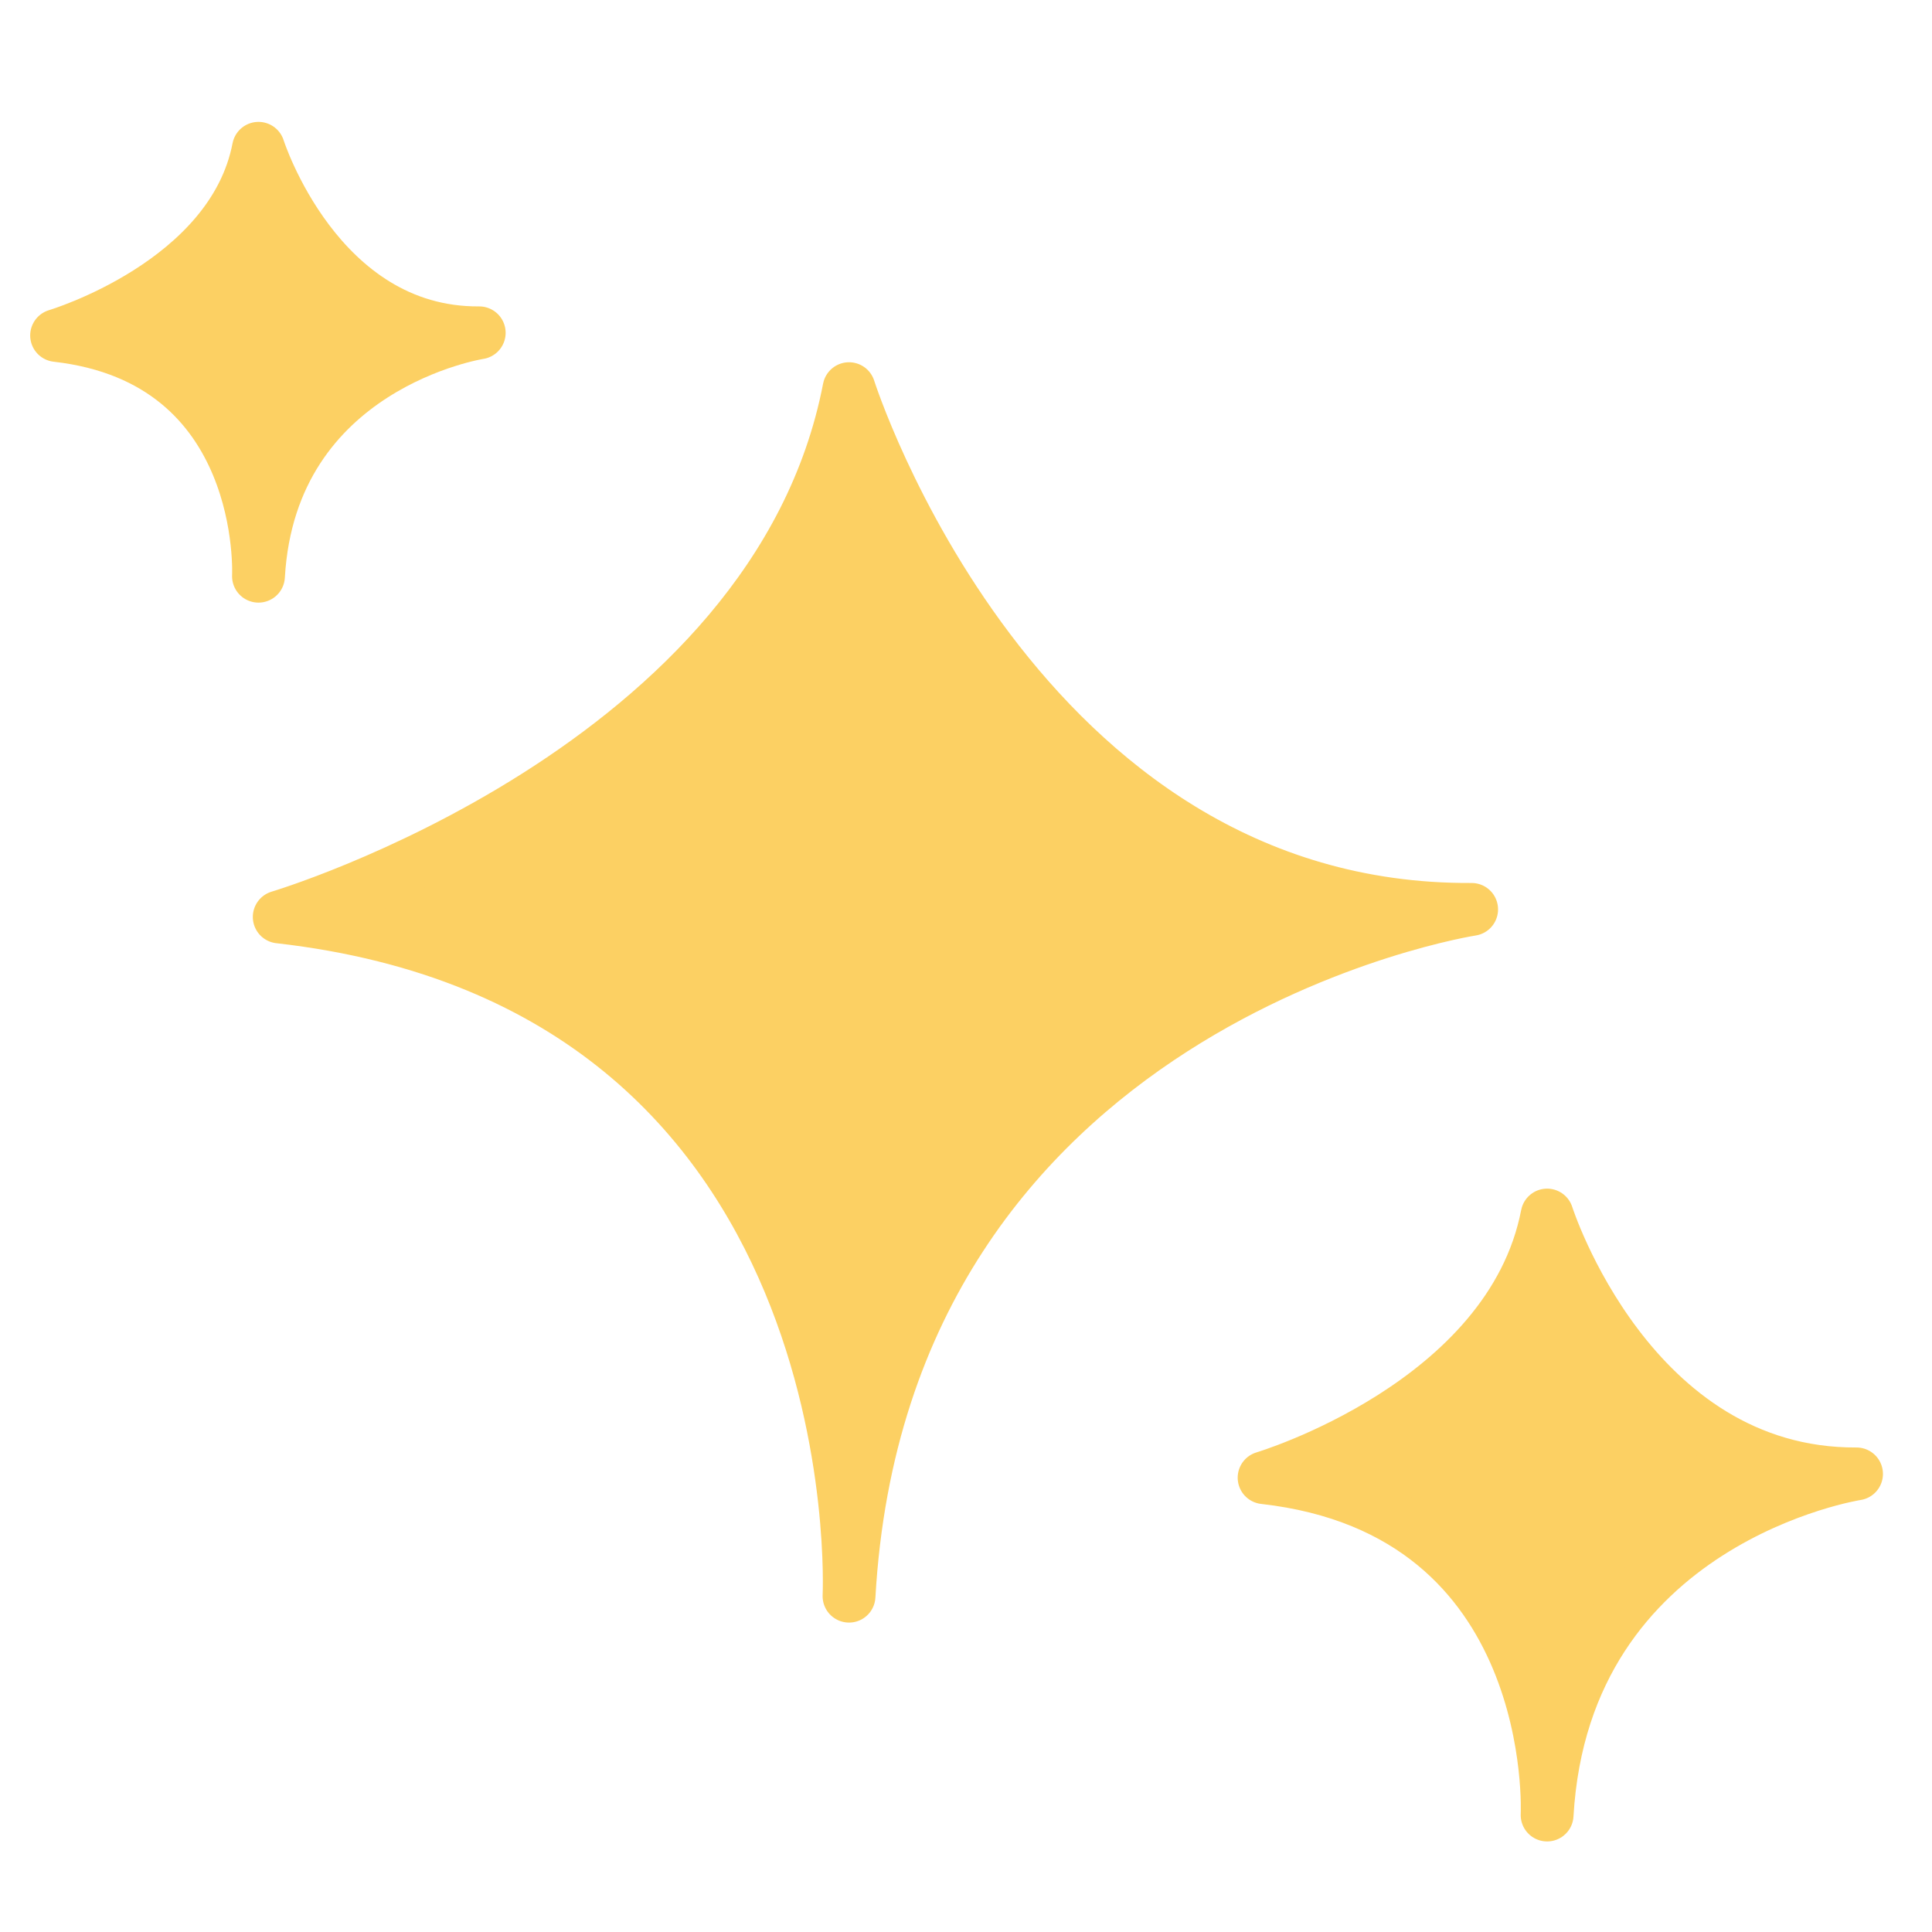 <?xml version="1.0" encoding="utf-8"?>
<!-- Generator: Adobe Illustrator 25.4.1, SVG Export Plug-In . SVG Version: 6.00 Build 0)  -->
<svg version="1.1" id="Capa_1" xmlns="http://www.w3.org/2000/svg" xmlns:xlink="http://www.w3.org/1999/xlink" x="0px" y="0px"
	 viewBox="0 0 512 512" style="enable-background:new 0 0 512 512;" xml:space="preserve">
<style type="text/css">
	.st0{fill:#FCD063;stroke:#FCD063;stroke-width:14;stroke-linecap:round;stroke-linejoin:round;stroke-miterlimit:10;}
</style>
<g>
	<g>
		<path class="st0" d="M74,243c0,0,131.5-39,151-140c0,0,44,138.7,165,138c0,0-156,24-165,182C225,423,233,261,74,243z"/>
		<path class="st0" d="M15,88.9c0,0,46.6-13.8,53.5-49.6c0,0,15.6,49.2,58.5,48.9c0,0-55.3,8.5-58.5,64.5
			C68.5,152.7,71.4,95.3,15,88.9z"/>
		<path class="st0" d="M335,391.6c0,0,65.3-19.4,75-69.6c0,0,21.9,68.9,82,68.6c0,0-77.5,11.9-82,90.4C410,481,414,400.5,335,391.6z
			"/>
	</g>
</g>
</svg>
